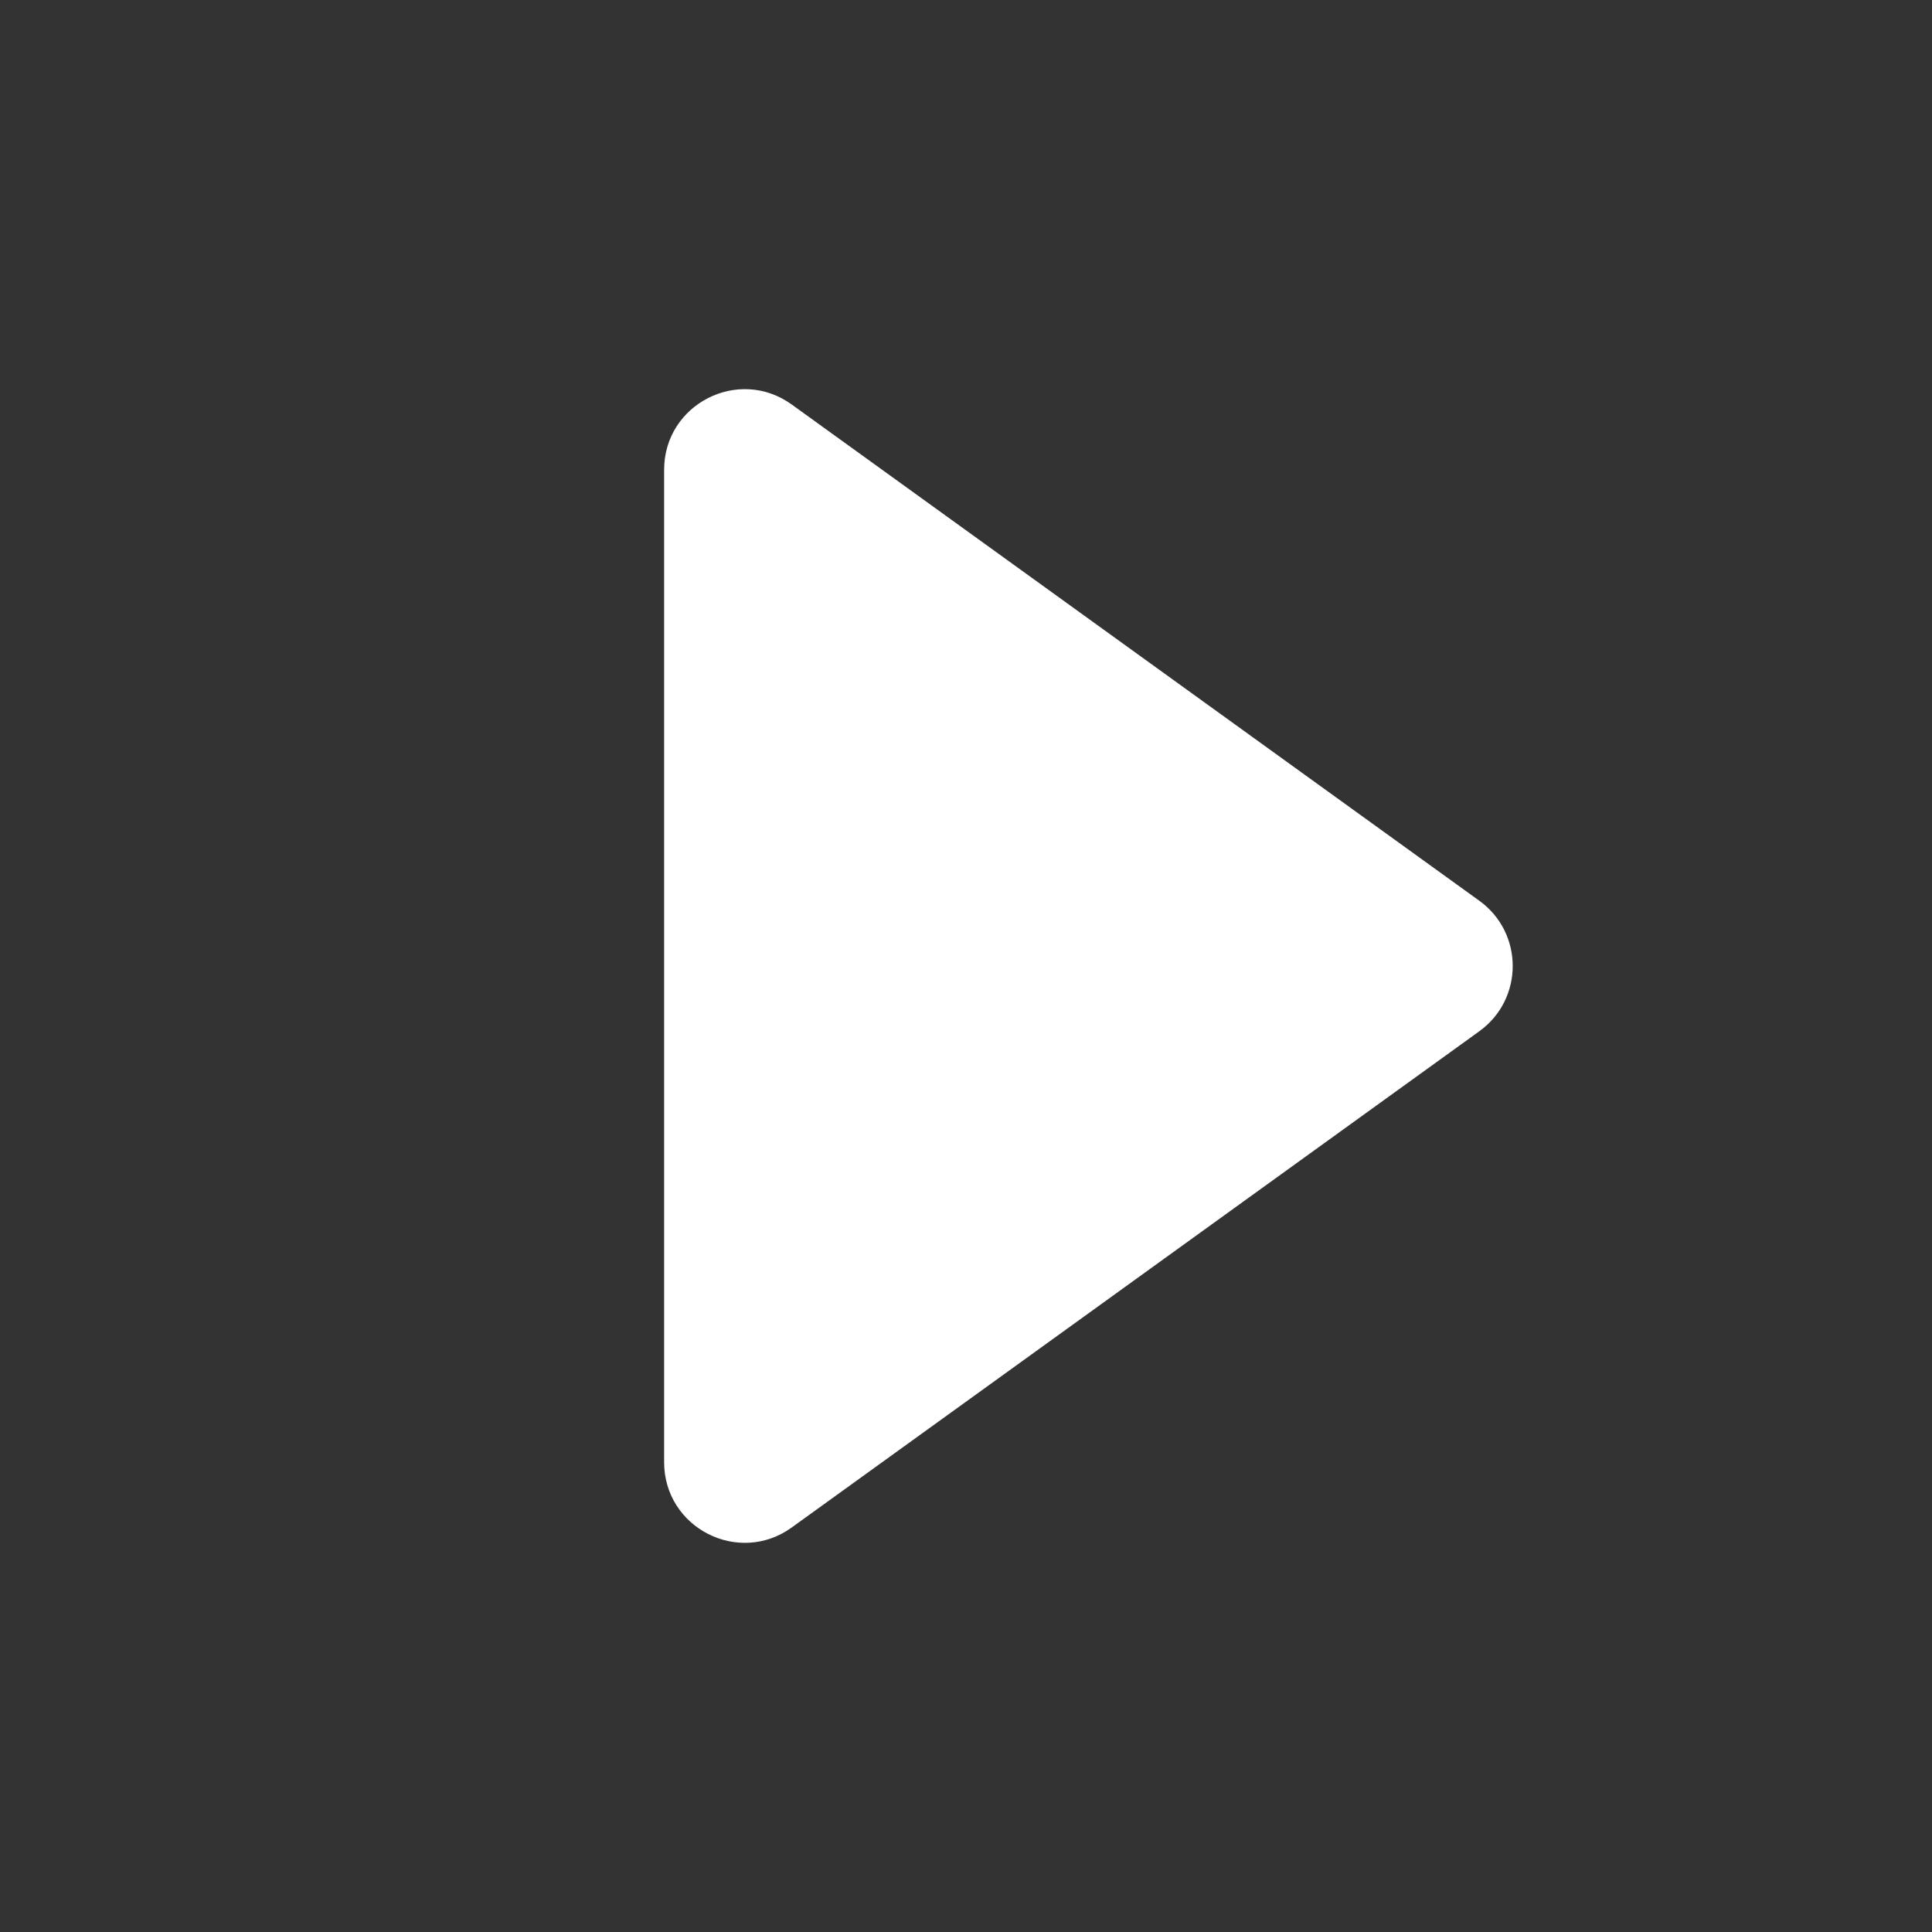 <svg width="24" height="24" viewBox="0 0 24 24" fill="none" xmlns="http://www.w3.org/2000/svg">
<rect x="0" y="0" width="24" height="24" fill="#333333" stroke="none"/>
<path d="M18.376 11.189C18.93 11.588 18.93 12.412 18.376 12.811L9.835 18.975C9.174 19.452 8.25 18.98 8.25 18.164L8.25 5.836C8.25 5.02 9.174 4.548 9.835 5.025L18.376 11.189Z" fill="white"/>
</svg>
